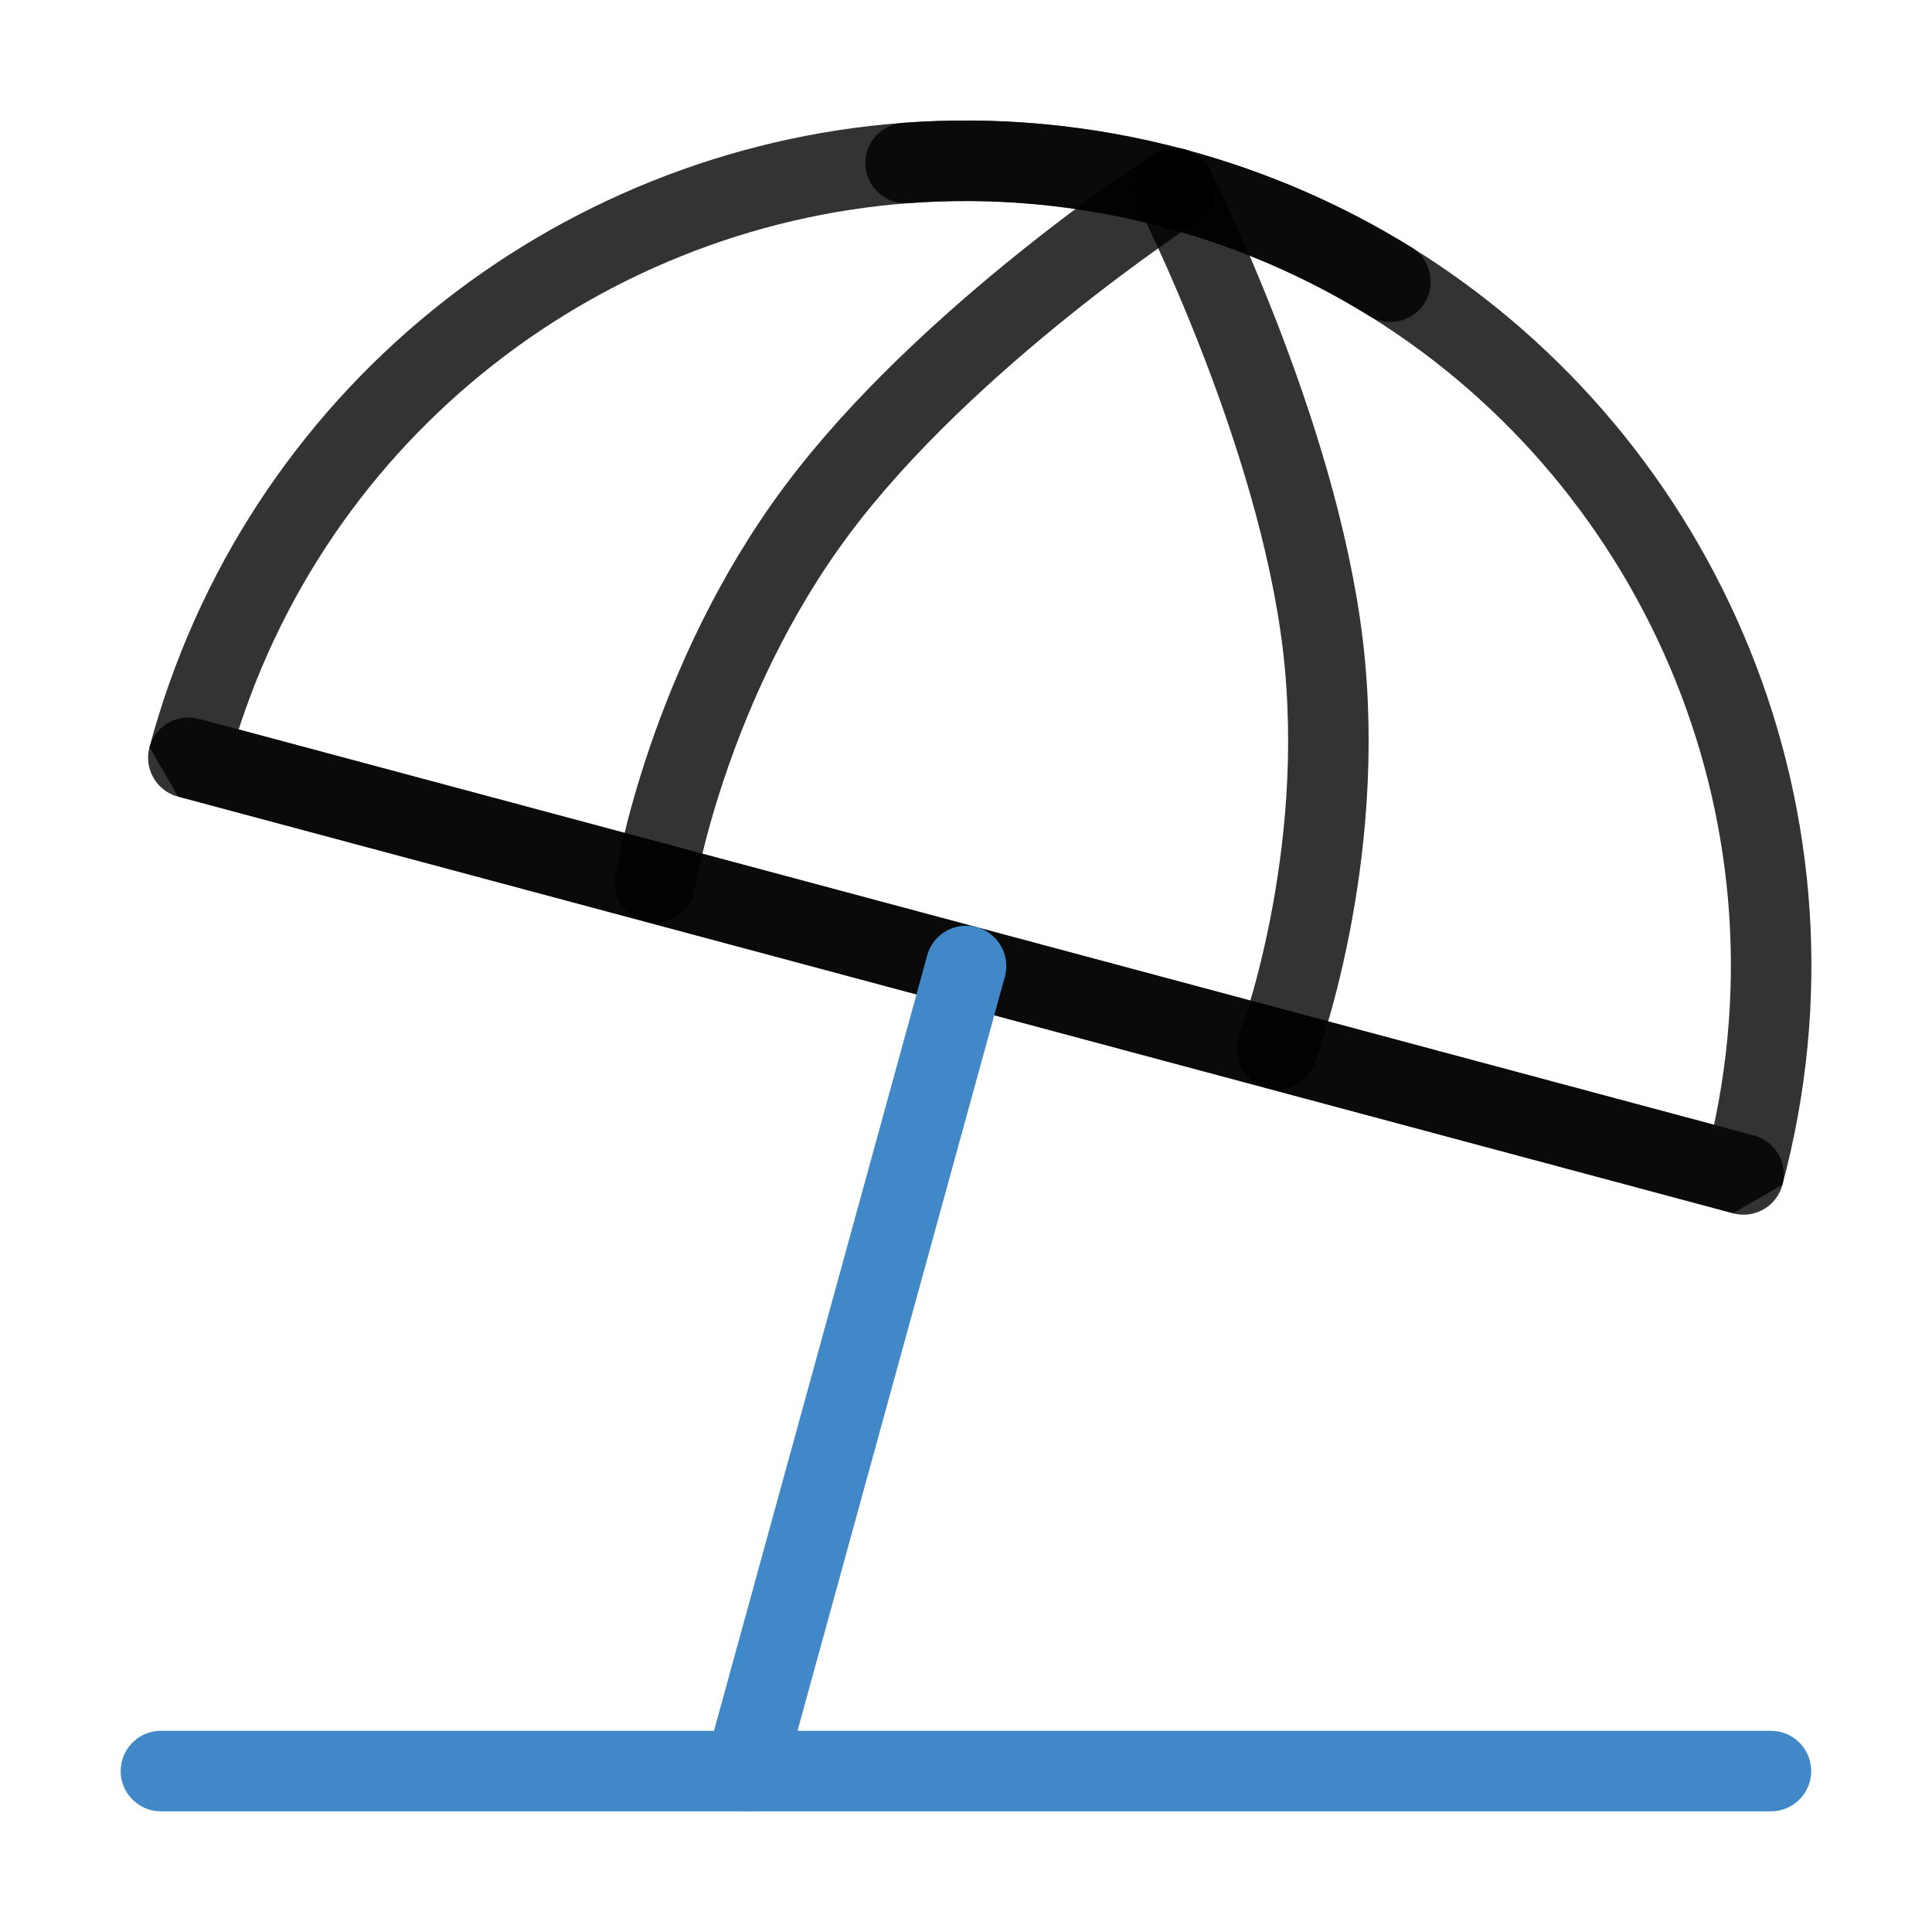 <svg width="40" height="40" viewBox="0 0 40 40" fill="none" xmlns="http://www.w3.org/2000/svg">
<path d="M11.95 17.842L19.999 19.999L28.049 22.156L36.098 24.313C38.046 17.041 34.872 9.604 28.787 5.832C27.432 4.992 25.932 4.334 24.313 3.9C22.448 3.4 20.571 3.238 18.749 3.375C11.885 3.891 5.783 8.659 3.9 15.685L11.95 17.842Z" stroke="black" stroke-opacity="0.8" stroke-width="1.667" stroke-linecap="round" stroke-linejoin="bevel"/>
<path d="M24.316 3.898C24.316 3.898 19.615 6.953 16.927 10.546C14.238 14.139 13.562 18.272 13.562 18.272" stroke="black" stroke-opacity="0.8" stroke-width="1.667" stroke-linecap="round" stroke-linejoin="bevel"/>
<path d="M24.312 3.898C24.312 3.898 26.856 8.894 27.388 13.35C27.919 17.806 26.438 21.723 26.438 21.723" stroke="black" stroke-opacity="0.8" stroke-width="1.667" stroke-linecap="round" stroke-linejoin="bevel"/>
<path d="M3.9 15.688L11.95 17.844L19.999 20.001L28.049 22.158L36.098 24.315" stroke="black" stroke-opacity="0.8" stroke-width="1.667" stroke-linecap="round" stroke-linejoin="bevel"/>
<path d="M3.332 36.668H36.665" stroke="#4188C8" stroke-width="1.667" stroke-linecap="round" stroke-linejoin="bevel"/>
<path d="M20.001 20L15.418 36.667" stroke="#4188C8" stroke-width="1.667" stroke-linecap="round" stroke-linejoin="bevel"/>
<path d="M18.75 3.375C20.572 3.238 22.448 3.4 24.314 3.9C25.933 4.334 27.433 4.992 28.788 5.832" stroke="black" stroke-opacity="0.8" stroke-width="1.667" stroke-linecap="round" stroke-linejoin="bevel"/>
</svg>
